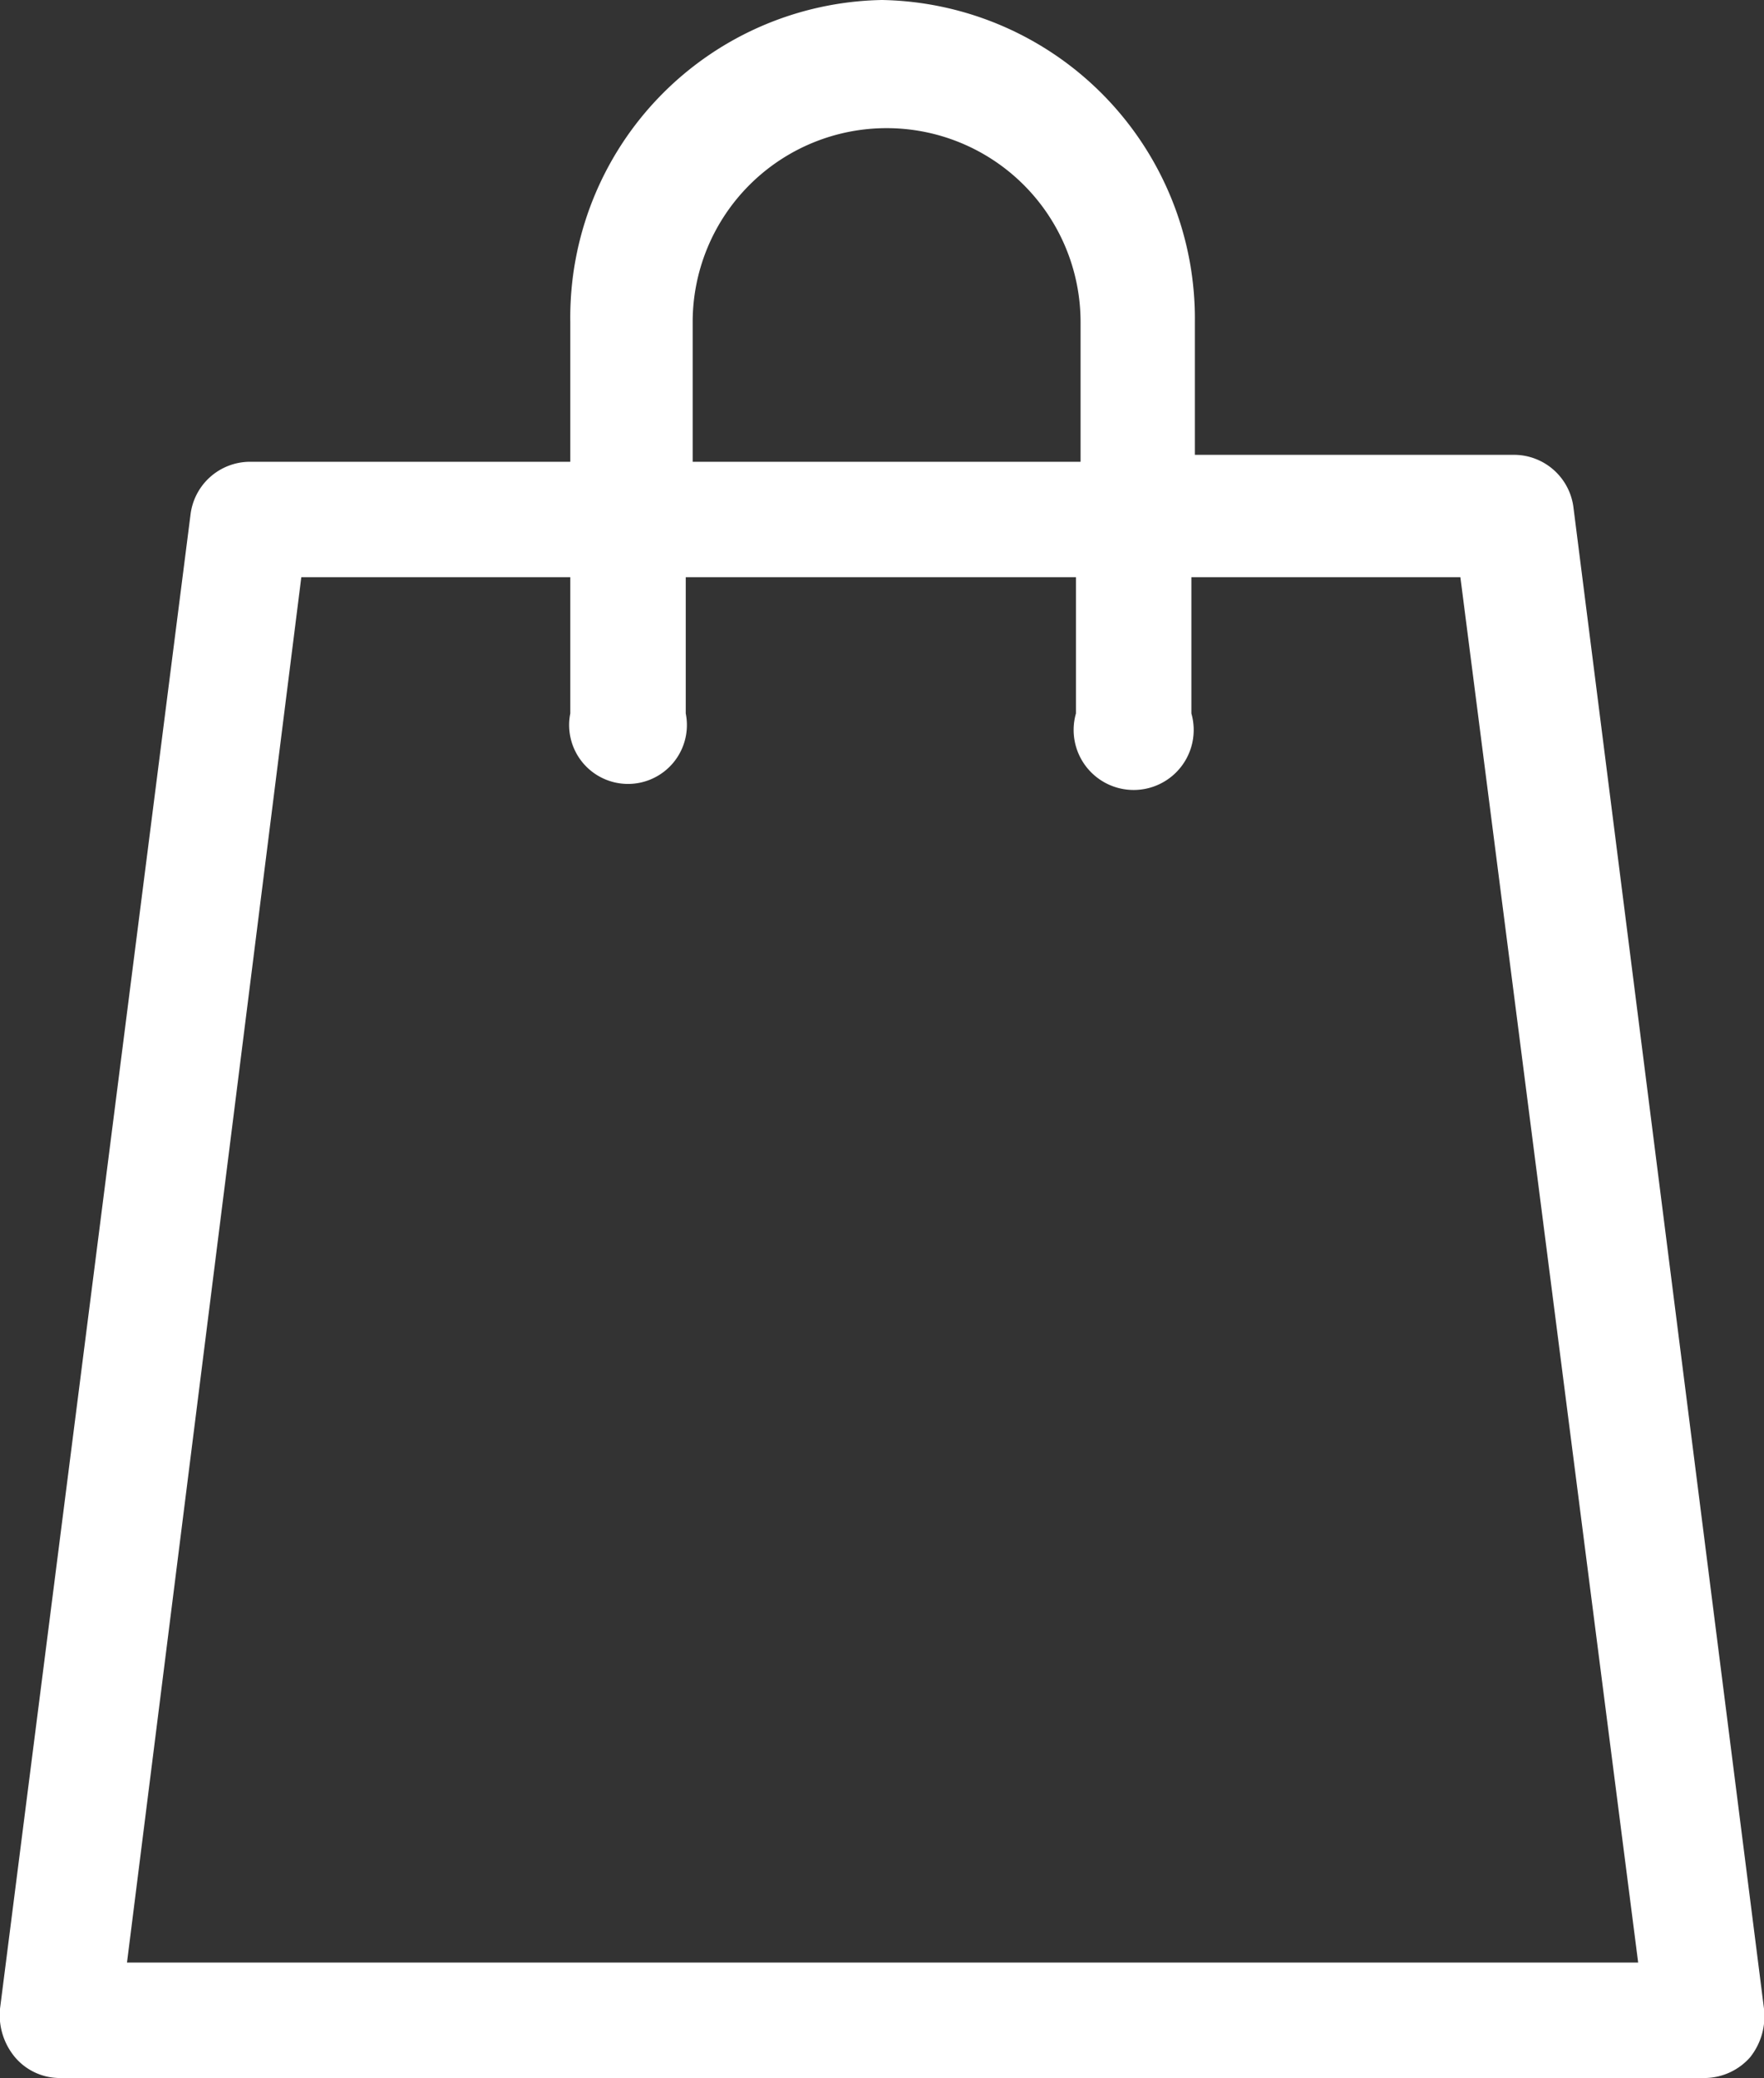 <svg id="Laag_1" data-name="Laag 1" xmlns="http://www.w3.org/2000/svg" xmlns:xlink="http://www.w3.org/1999/xlink" viewBox="0 0 15.28 18"><rect x="0" y="0" width="15.28" height="18" fill="#333333" stroke="none"/><defs><style>.cls-1{fill:none;}.cls-2{clip-path:url(#clip-path);}.cls-3{fill:#fff;}</style><clipPath id="clip-path"><rect class="cls-1" width="15.28" height="18"/></clipPath></defs><g class="cls-2"><path class="cls-3" d="M1.1,17,2.61,5H4.94V6.18a.51.51,0,1,0,1,0V5H9.32V6.18a.52.52,0,1,0,1,0V5h2.33L14.19,17ZM6,2.79a1.68,1.68,0,1,1,3.36,0V4H6ZM15.28,17.4l-1.65-13a.52.52,0,0,0-.5-.46H10.35V2.79A2.76,2.76,0,0,0,7.64,0a2.75,2.75,0,0,0-2.7,2.79V4H2.16a.52.52,0,0,0-.51.46L0,17.4a.57.57,0,0,0,.13.42A.51.51,0,0,0,.51,18H14.77a.53.53,0,0,0,.39-.18.57.57,0,0,0,.12-.42"/></g></svg>
